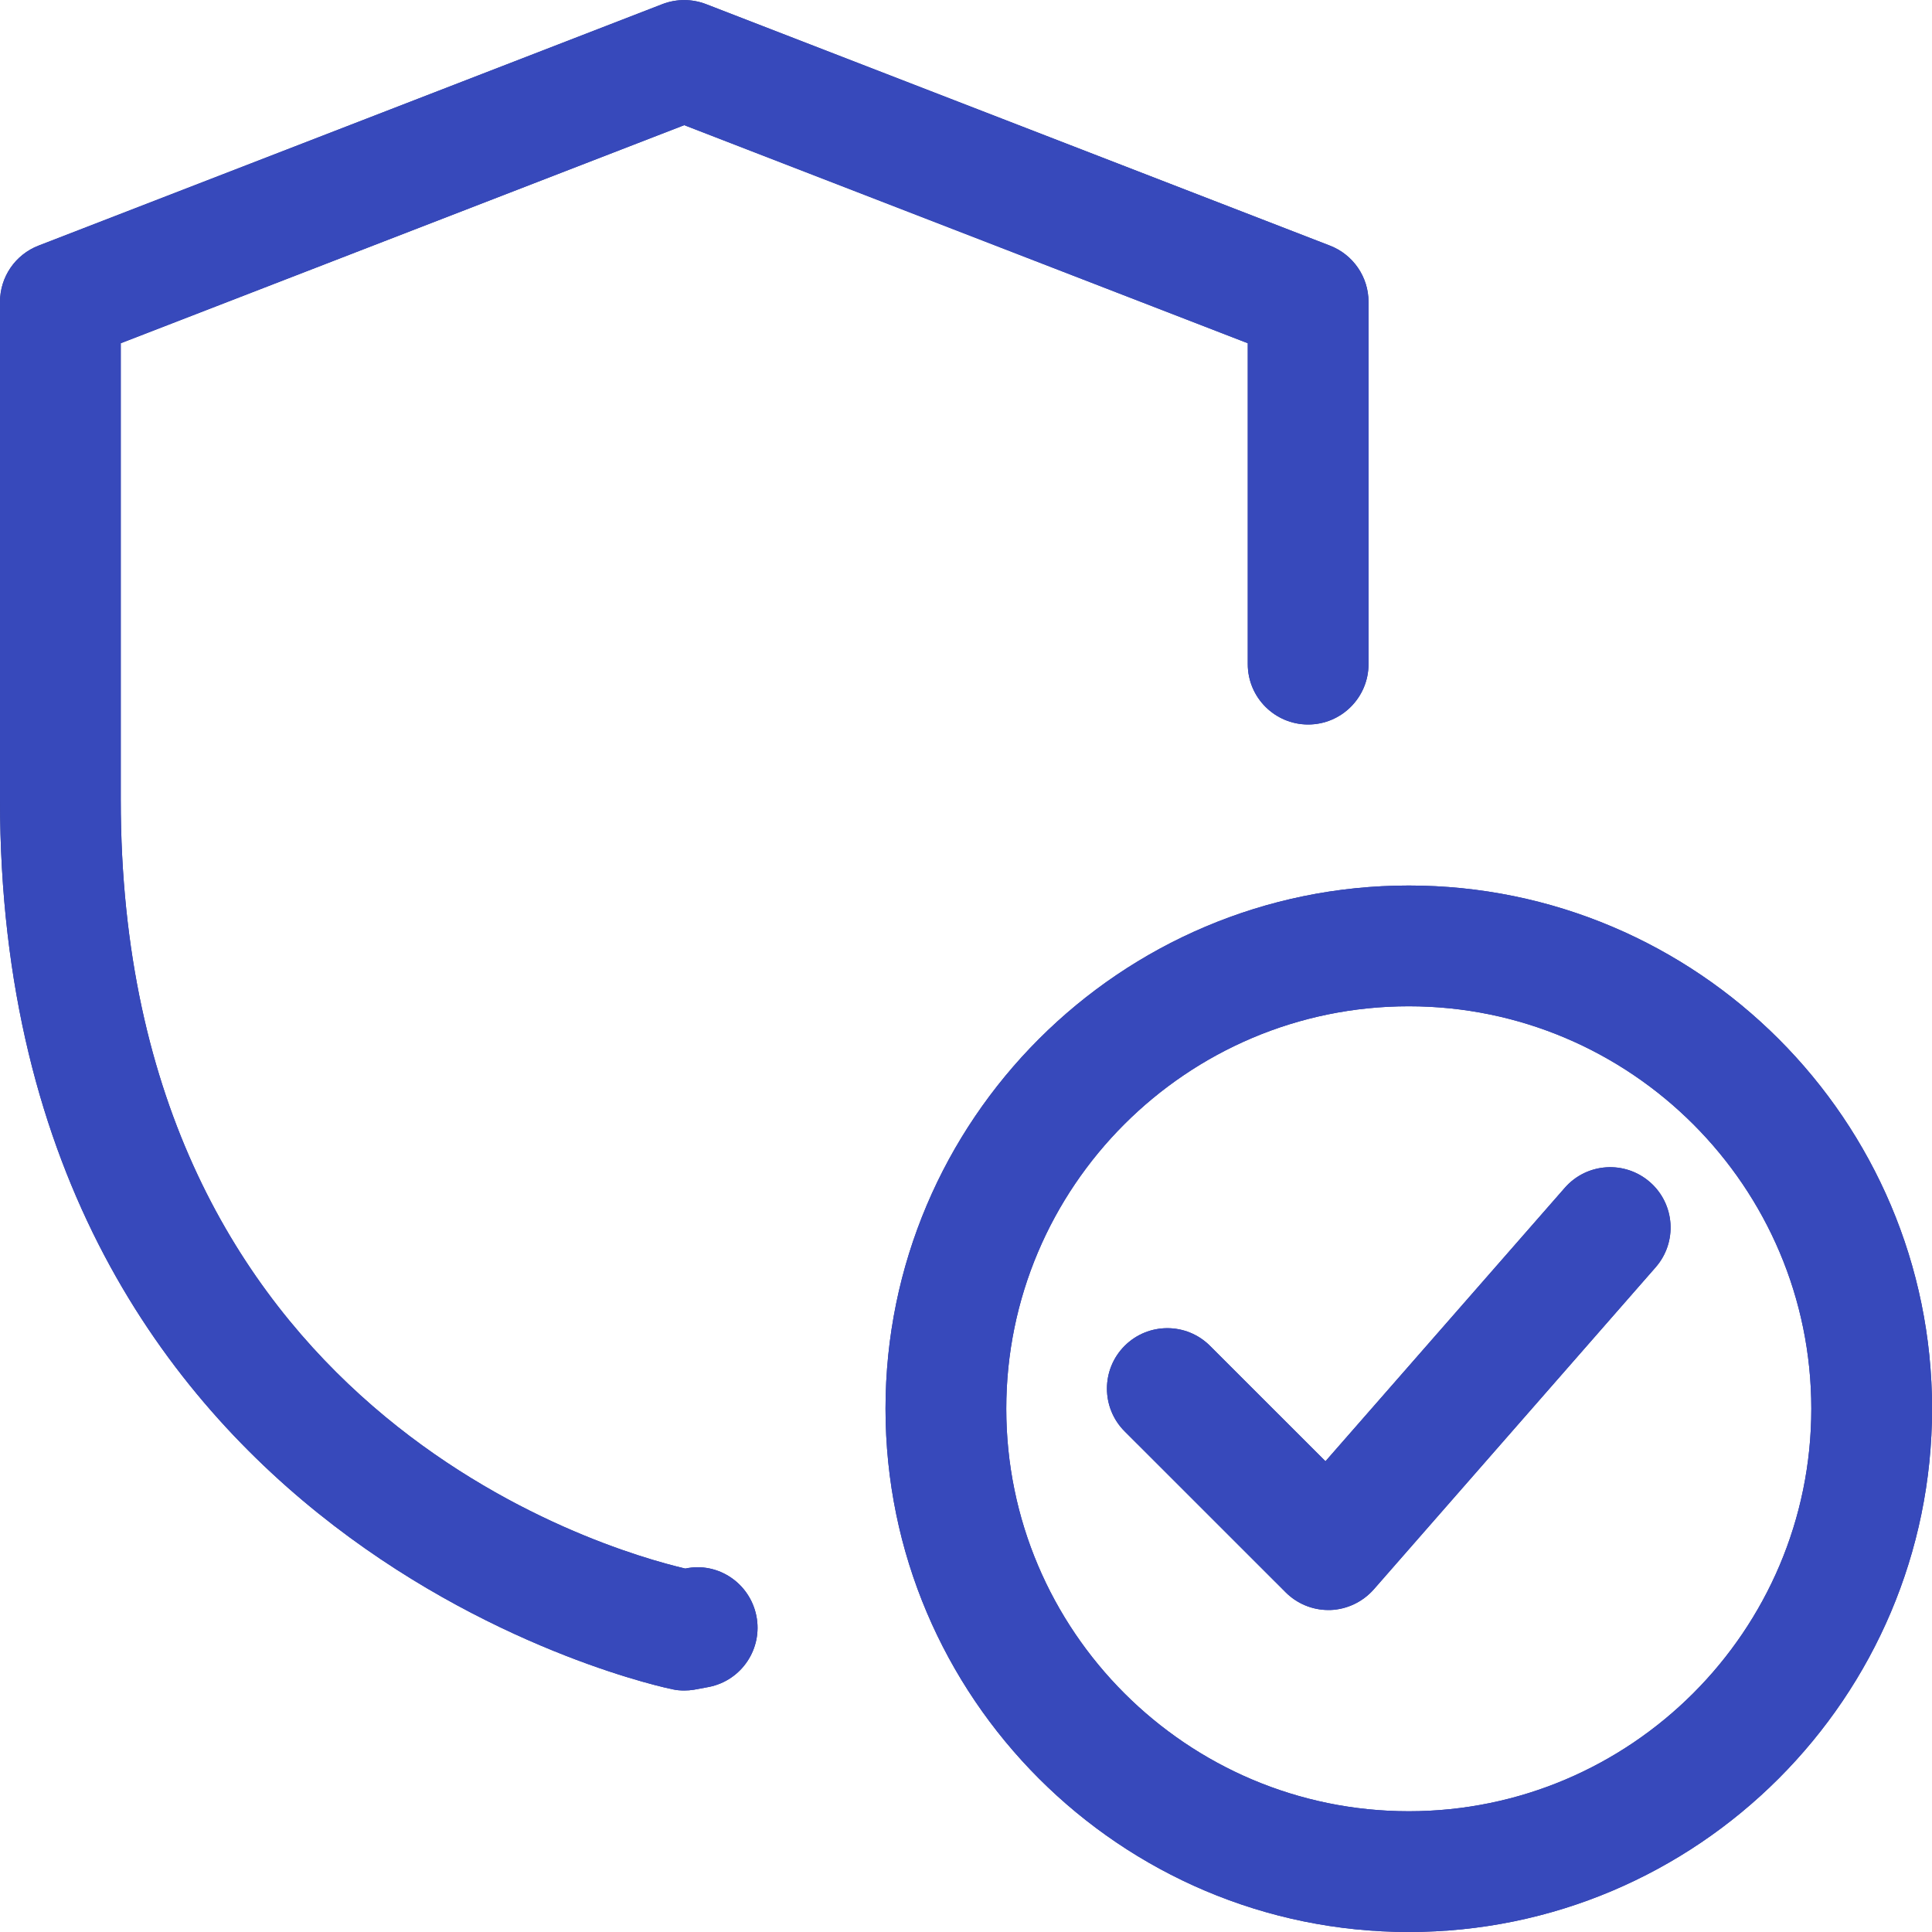 <svg xmlns="http://www.w3.org/2000/svg" width="32" height="32" viewBox="0 0 32 32" fill="none"><path d="M23.334 32C18.555 32 14.667 28.112 14.667 23.333C14.667 18.555 18.555 14.667 23.334 14.667C28.113 14.667 32.001 18.555 32.001 23.333C32.001 28.112 28.113 32 23.334 32ZM23.334 16.667C19.658 16.667 16.667 19.657 16.667 23.333C16.667 27.009 19.658 30 23.334 30C27.01 30 30.001 27.009 30.001 23.333C30.001 19.657 27.01 16.667 23.334 16.667Z" fill="#2B398F"></path><path d="M23.334 32C18.555 32 14.667 28.112 14.667 23.333C14.667 18.555 18.555 14.667 23.334 14.667C28.113 14.667 32.001 18.555 32.001 23.333C32.001 28.112 28.113 32 23.334 32ZM23.334 16.667C19.658 16.667 16.667 19.657 16.667 23.333C16.667 27.009 19.658 30 23.334 30C27.01 30 30.001 27.009 30.001 23.333C30.001 19.657 27.01 16.667 23.334 16.667Z" fill="#3749BB"></path><path d="M22.001 26.667C21.737 26.667 21.481 26.561 21.294 26.373L18.627 23.707C18.237 23.316 18.237 22.683 18.627 22.292C19.018 21.901 19.651 21.901 20.042 22.292L21.954 24.203L25.917 19.675C26.282 19.257 26.913 19.217 27.329 19.58C27.745 19.944 27.786 20.576 27.422 20.991L22.755 26.324C22.571 26.533 22.31 26.657 22.034 26.667C22.023 26.667 22.011 26.667 22.001 26.667Z" fill="#2B398F"></path><path d="M22.001 26.667C21.737 26.667 21.481 26.561 21.294 26.373L18.627 23.707C18.237 23.316 18.237 22.683 18.627 22.292C19.018 21.901 19.651 21.901 20.042 22.292L21.954 24.203L25.917 19.675C26.282 19.257 26.913 19.217 27.329 19.58C27.745 19.944 27.786 20.576 27.422 20.991L22.755 26.324C22.571 26.533 22.31 26.657 22.034 26.667C22.023 26.667 22.011 26.667 22.001 26.667Z" fill="#3749BB"></path><path d="M11.333 28C11.269 28 11.205 27.995 11.143 27.981C11.031 27.96 0 25.681 0 13.24V5C0 4.587 0.253 4.217 0.639 4.068L10.972 0.068C11.204 -0.021 11.461 -0.021 11.693 0.068L22.027 4.068C22.413 4.217 22.667 4.587 22.667 5V11C22.667 11.552 22.219 12 21.667 12C21.115 12 20.667 11.552 20.667 11V5.685L11.333 2.073L2 5.685V13.24C2 23.365 10.013 25.667 11.349 25.98H11.352C11.893 25.865 12.42 26.223 12.528 26.765C12.636 27.307 12.284 27.833 11.743 27.941L11.495 27.987C11.441 27.996 11.388 28 11.333 28Z" fill="#2B398F"></path><path d="M11.333 28C11.269 28 11.205 27.995 11.143 27.981C11.031 27.96 0 25.681 0 13.24V5C0 4.587 0.253 4.217 0.639 4.068L10.972 0.068C11.204 -0.021 11.461 -0.021 11.693 0.068L22.027 4.068C22.413 4.217 22.667 4.587 22.667 5V11C22.667 11.552 22.219 12 21.667 12C21.115 12 20.667 11.552 20.667 11V5.685L11.333 2.073L2 5.685V13.24C2 23.365 10.013 25.667 11.349 25.98H11.352C11.893 25.865 12.42 26.223 12.528 26.765C12.636 27.307 12.284 27.833 11.743 27.941L11.495 27.987C11.441 27.996 11.388 28 11.333 28Z" fill="#3749BB"></path></svg>